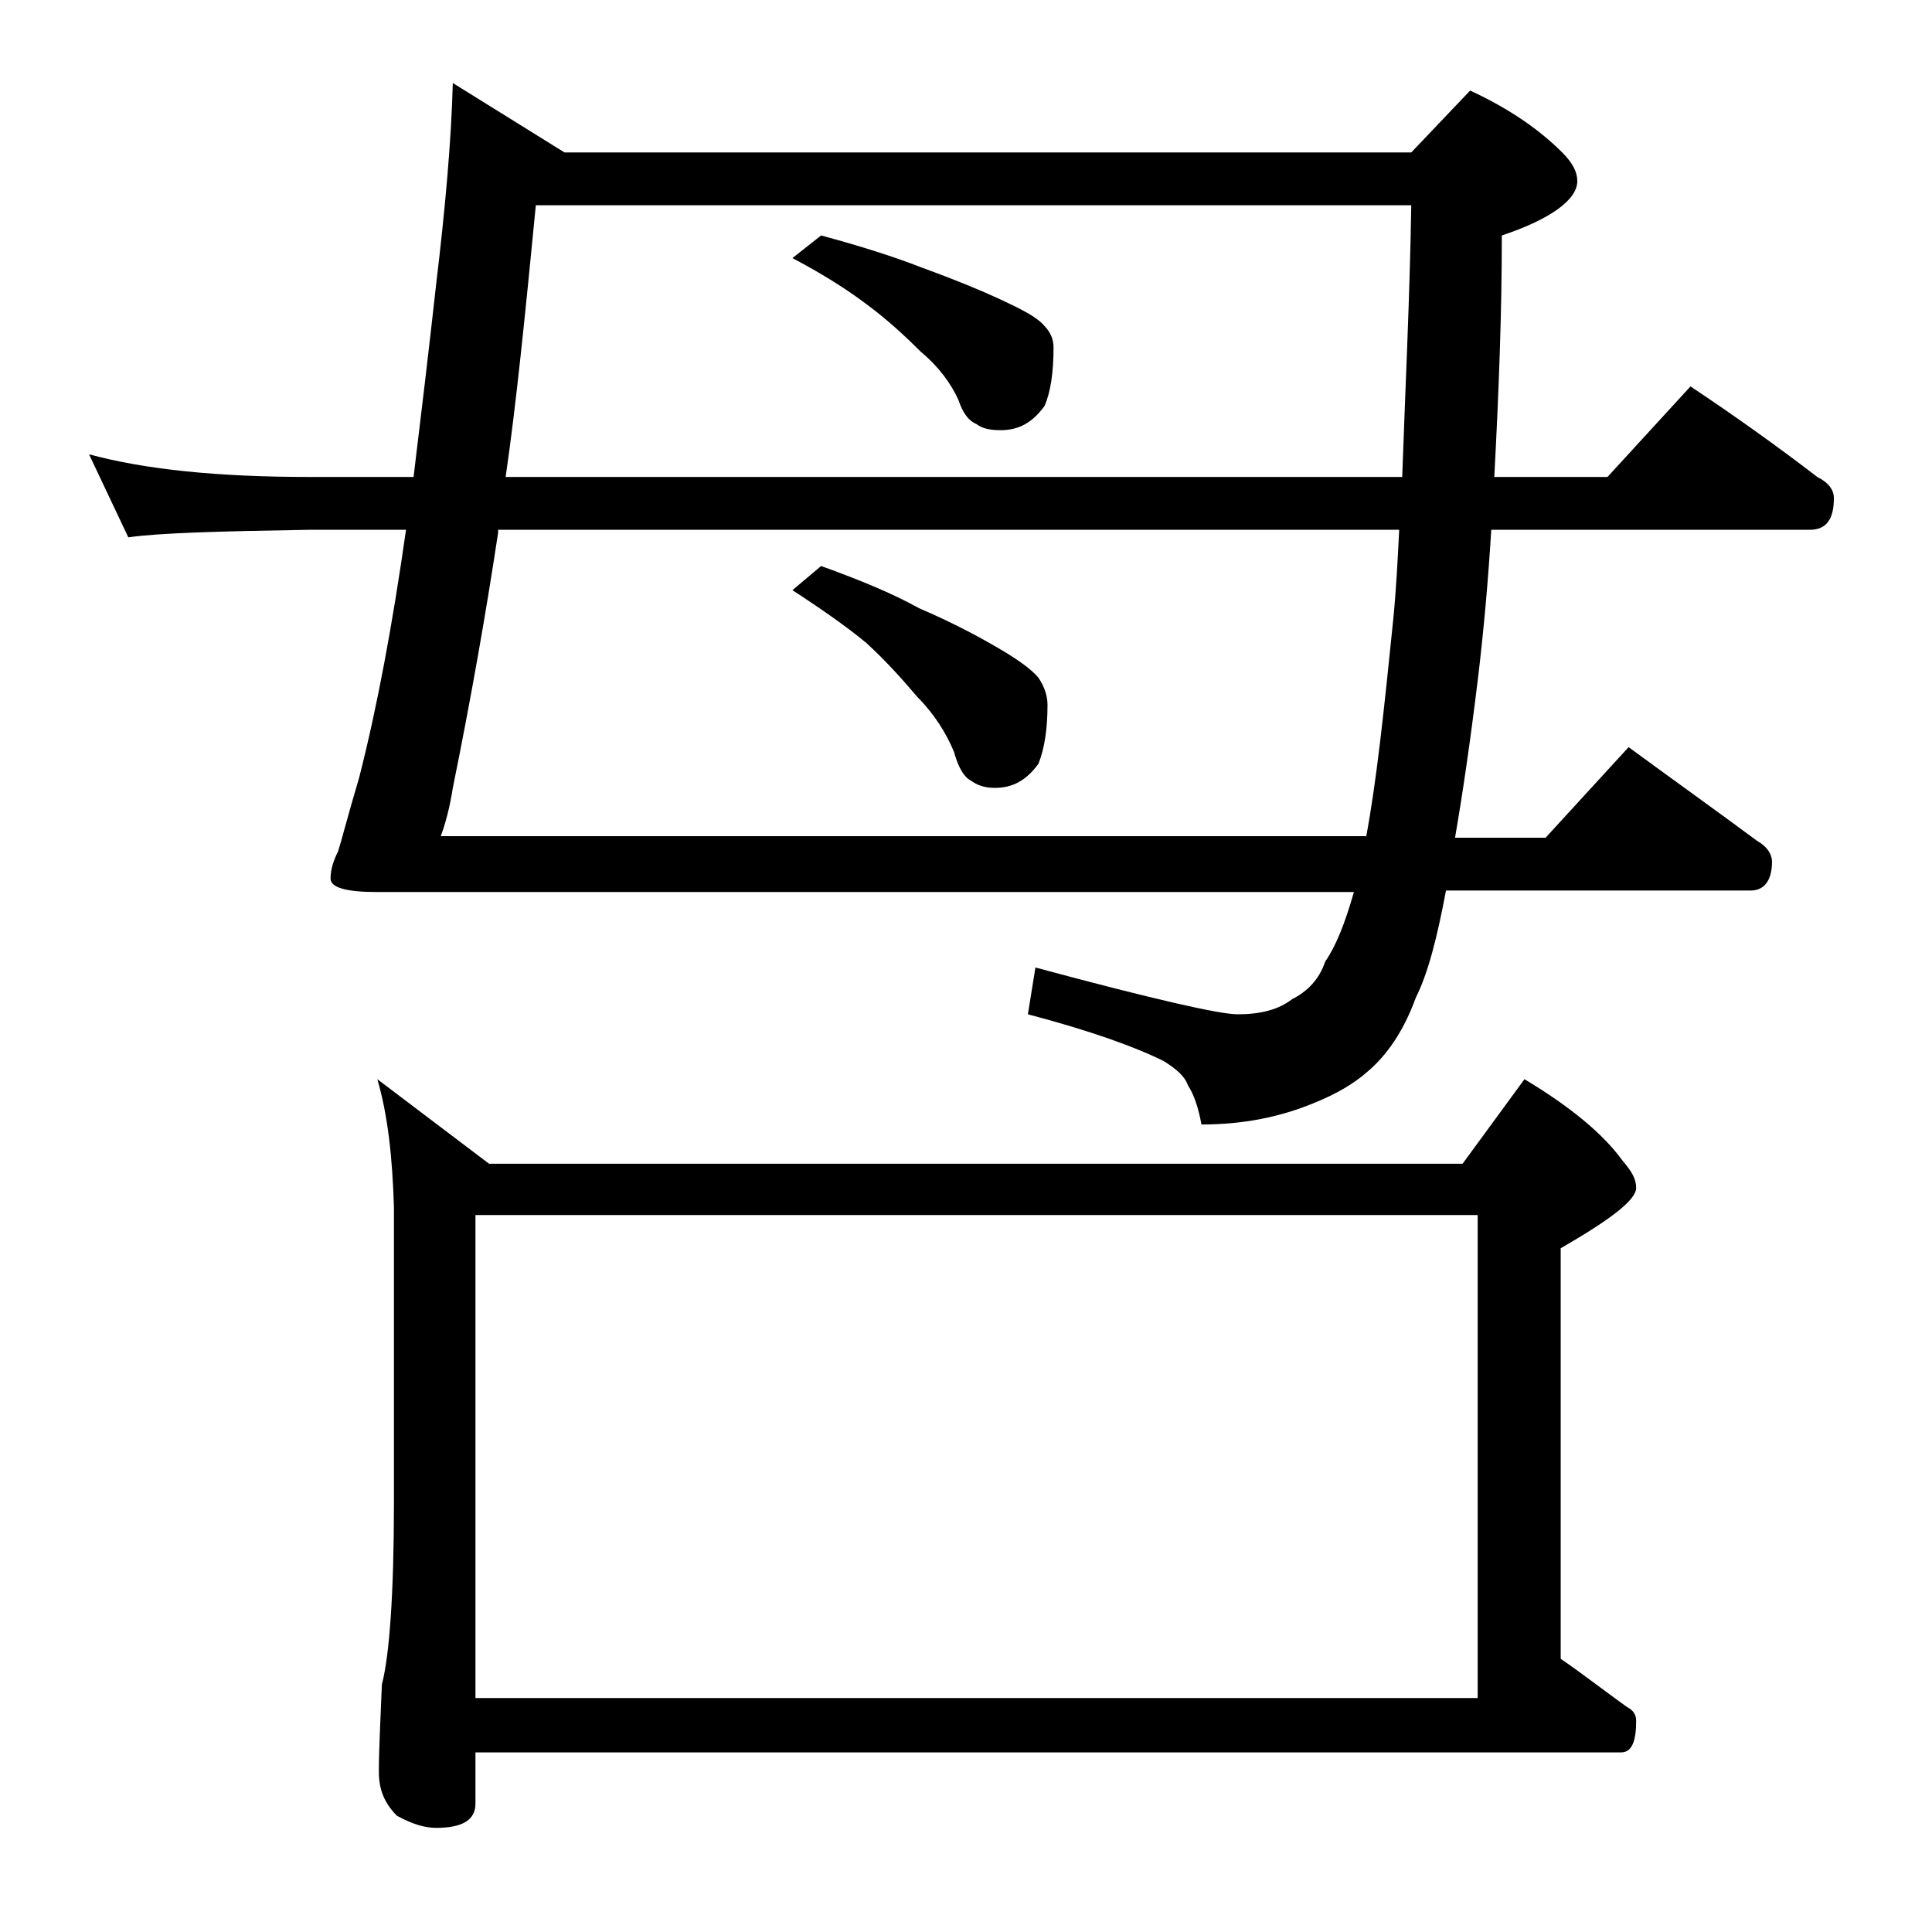 <?xml version="1.0" encoding="utf-8"?>
<!-- Generator: Adobe Illustrator 18.0.0, SVG Export Plug-In . SVG Version: 6.00 Build 0)  -->
<!DOCTYPE svg PUBLIC "-//W3C//DTD SVG 1.1//EN" "http://www.w3.org/Graphics/SVG/1.1/DTD/svg11.dtd">
<svg version="1.1" id="Layer_1" xmlns="http://www.w3.org/2000/svg" xmlns:xlink="http://www.w3.org/1999/xlink" x="0px" y="0px"
	 viewBox="0 0 128 128" enable-background="new 0 0 128 128" xml:space="preserve">
<g>
	<path d="M30,5.5l7.4,4.6h56.1L97.4,6c2.6,1.2,4.6,2.6,6.1,4.1c0.7,0.7,1,1.3,1,1.9c0,1.2-1.7,2.5-5,3.6c0,5.1-0.2,10.4-0.5,16h7.5
		l5.5-6c3,2,5.8,4,8.4,6c0.8,0.4,1.1,0.9,1.1,1.4c0,1.4-0.5,2.1-1.6,2.1H98.8c-0.2,3.3-0.5,6.7-0.9,10c-0.5,4.1-1,7.5-1.5,10.4h6
		l5.5-6c3,2.2,5.8,4.2,8.5,6.2c0.7,0.4,1,0.9,1,1.4c0,1.2-0.5,1.9-1.4,1.9H95.8c-0.6,3.2-1.2,5.5-2,7.1c-0.8,2.2-1.9,3.8-3.2,4.9
		c-0.9,0.8-2.1,1.5-3.6,2.1c-2.2,0.9-4.6,1.4-7.4,1.4c-0.2-1.1-0.5-2-0.9-2.6c-0.2-0.6-0.8-1.1-1.6-1.6c-1.8-0.9-4.8-2-9-3.1
		l0.5-3.1c7.8,2.1,12.2,3.1,13.4,3.1c1.5,0,2.7-0.3,3.6-1c1-0.5,1.8-1.3,2.2-2.5c0.7-1,1.3-2.5,1.9-4.6H25c-2.1,0-3.1-0.3-3.1-0.9
		c0-0.6,0.2-1.2,0.5-1.8c0.2-0.6,0.6-2.2,1.4-4.9c1.2-4.7,2.2-10.1,3.1-16.4h-6.4c-5.9,0.1-9.9,0.2-12,0.5l-2.6-5.5
		c3.7,1,8.5,1.5,14.6,1.5h6.9c0.5-4.1,1-8.3,1.5-12.8C29.5,13.8,29.9,9.3,30,5.5z M25,71.5l7.4,5.6h64.5l4.1-5.6
		c3,1.8,5.2,3.6,6.5,5.4c0.6,0.7,0.9,1.2,0.9,1.8c0,0.8-1.7,2.1-5,4v27.2c1.6,1.1,3,2.2,4.4,3.2c0.4,0.2,0.6,0.5,0.6,0.9
		c0,1.4-0.3,2.1-1,2.1H31.5v3.4c0,1.1-0.9,1.6-2.6,1.6c-0.7,0-1.5-0.2-2.6-0.8c-0.8-0.8-1.2-1.7-1.2-2.9c0-1.4,0.1-3.3,0.2-5.8
		c0.5-1.9,0.8-6,0.8-12.1V80C26,76.7,25.7,73.9,25,71.5z M90.5,55.5c0.7-3.7,1.2-8.5,1.8-14.4c0.2-2,0.3-4,0.4-6H33v0.2
		c-0.8,5.3-1.8,11-3,16.9c-0.2,1.3-0.5,2.4-0.8,3.2H90.5z M31.5,112.5h66.4v-32H31.5V112.5z M92.9,31.6c0.2-5.8,0.5-11.8,0.6-18h-58
		c-0.7,7.2-1.3,13.2-2,18H92.9z M54.4,15.6c2.6,0.7,4.8,1.4,6.6,2.1c2.2,0.8,3.9,1.5,5.2,2.1c1.5,0.7,2.5,1.2,3,1.8
		c0.4,0.4,0.6,0.9,0.6,1.4c0,1.7-0.2,3-0.6,3.9c-0.8,1.1-1.7,1.6-2.9,1.6c-0.7,0-1.2-0.1-1.6-0.4c-0.5-0.2-0.9-0.7-1.2-1.6
		c-0.5-1.1-1.3-2.2-2.5-3.2c-1.1-1.1-2.2-2.1-3.4-3c-1.3-1-3-2.1-5.1-3.2L54.4,15.6z M54.4,37.5c2.5,0.9,4.7,1.8,6.5,2.8
		c2.1,0.9,3.8,1.8,5,2.5c1.4,0.8,2.4,1.5,2.9,2.1c0.4,0.6,0.6,1.2,0.6,1.8c0,1.6-0.2,2.9-0.6,3.9c-0.8,1.1-1.7,1.6-2.9,1.6
		c-0.7,0-1.2-0.2-1.6-0.5c-0.4-0.2-0.8-0.8-1.1-1.9c-0.5-1.2-1.3-2.5-2.4-3.6c-1.1-1.3-2.2-2.5-3.4-3.6c-1.2-1-2.9-2.2-4.9-3.5
		L54.4,37.5z"/>
</g>
</svg>
